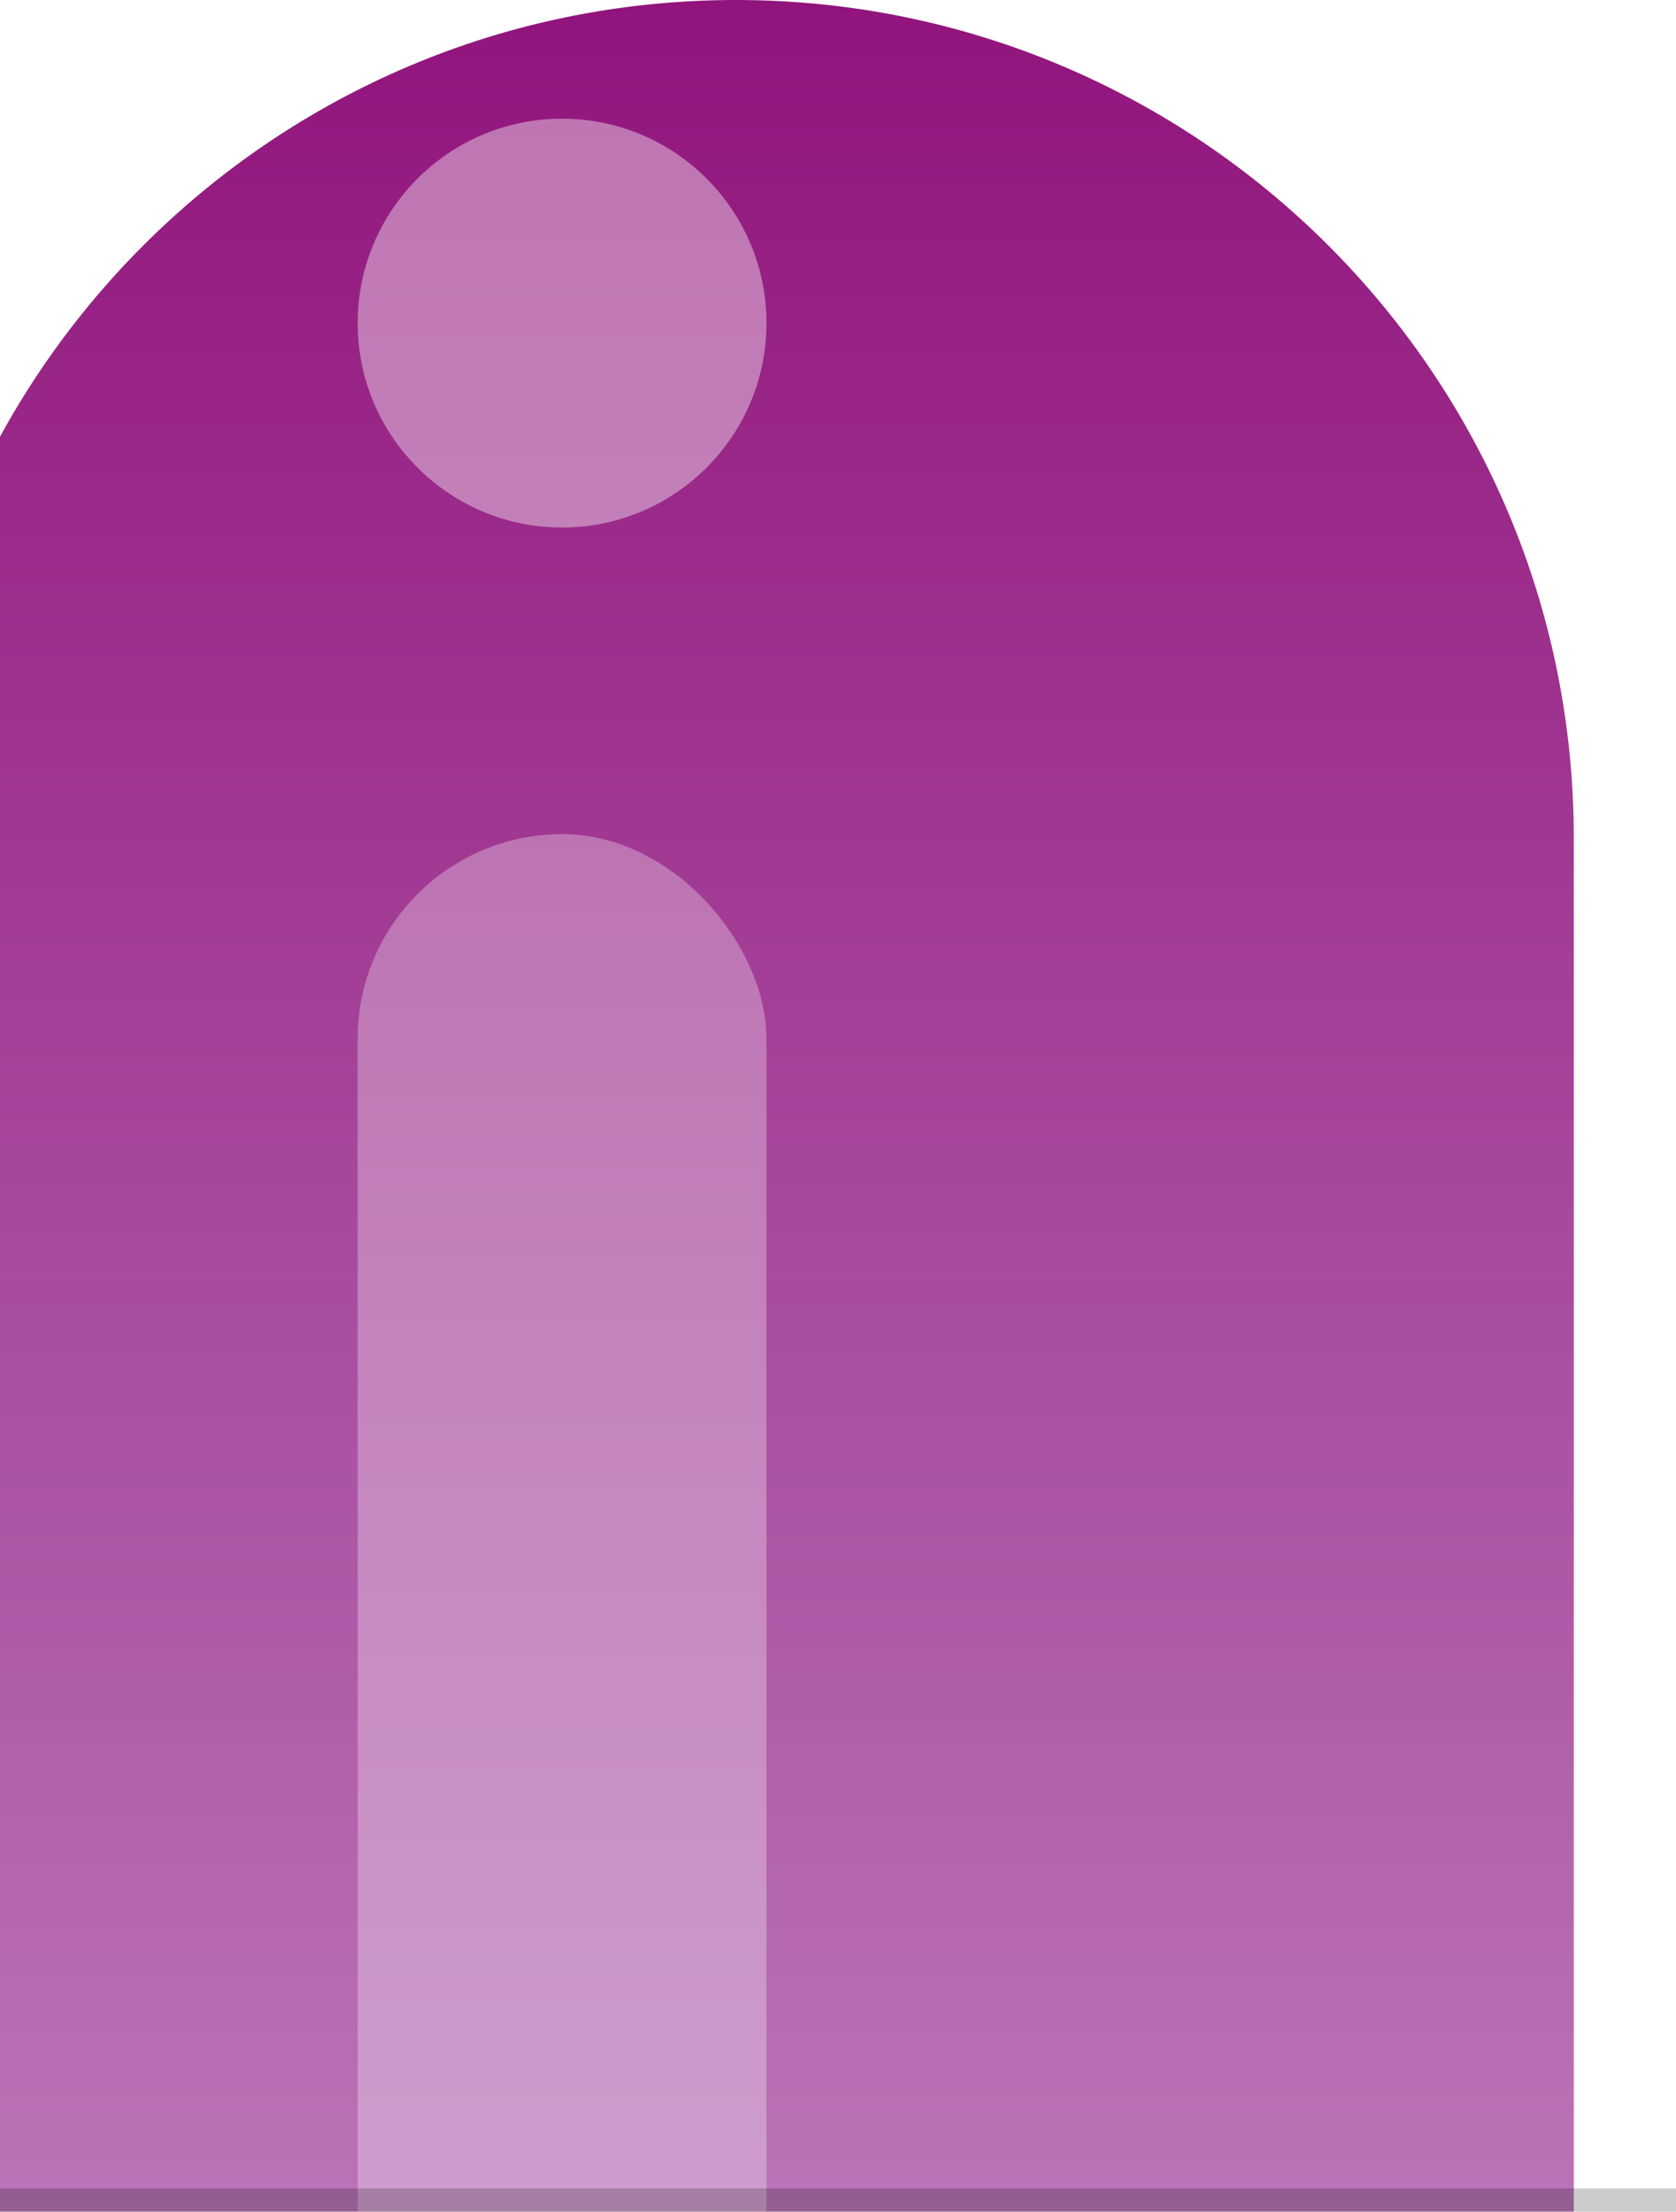 <?xml version="1.0" encoding="UTF-8"?> <svg xmlns="http://www.w3.org/2000/svg" width="144" height="190" viewBox="0 0 144 190" fill="none"><g clip-path="url(#clip0_241_31220)"><g filter="url(#filter0_i_241_31220)"><path d="M0 214.244V72C0 32.236 32.236 0 72 0V0C111.765 0 144 32.236 144 72V214.244H0Z" fill="url(#paint0_linear_241_31220)"></path></g><g opacity="0.4" filter="url(#filter1_f_241_31220)"><circle cx="48.292" cy="27.756" r="17.561" fill="white"></circle></g><g opacity="0.3" filter="url(#filter2_f_241_31220)"><rect x="30.731" y="71.659" width="35.122" height="197.561" rx="17.561" fill="white"></rect></g><line y1="189" x2="144" y2="189" stroke="black" stroke-opacity="0.2" stroke-width="2"></line></g><defs><filter id="filter0_i_241_31220" x="-8.78" y="0" width="152.78" height="214.244" filterUnits="userSpaceOnUse" color-interpolation-filters="sRGB"><feFlood flood-opacity="0" result="BackgroundImageFix"></feFlood><feBlend mode="normal" in="SourceGraphic" in2="BackgroundImageFix" result="shape"></feBlend><feColorMatrix in="SourceAlpha" type="matrix" values="0 0 0 0 0 0 0 0 0 0 0 0 0 0 0 0 0 0 127 0" result="hardAlpha"></feColorMatrix><feOffset dx="-8.78"></feOffset><feGaussianBlur stdDeviation="13.171"></feGaussianBlur><feComposite in2="hardAlpha" operator="arithmetic" k2="-1" k3="1"></feComposite><feColorMatrix type="matrix" values="0 0 0 0 0 0 0 0 0 0 0 0 0 0 0 0 0 0 0.25 0"></feColorMatrix><feBlend mode="normal" in2="shape" result="effect1_innerShadow_241_31220"></feBlend></filter><filter id="filter1_f_241_31220" x="-4.391" y="-24.927" width="105.366" height="105.366" filterUnits="userSpaceOnUse" color-interpolation-filters="sRGB"><feFlood flood-opacity="0" result="BackgroundImageFix"></feFlood><feBlend mode="normal" in="SourceGraphic" in2="BackgroundImageFix" result="shape"></feBlend><feGaussianBlur stdDeviation="17.561" result="effect1_foregroundBlur_241_31220"></feGaussianBlur></filter><filter id="filter2_f_241_31220" x="-4.391" y="36.537" width="105.366" height="267.805" filterUnits="userSpaceOnUse" color-interpolation-filters="sRGB"><feFlood flood-opacity="0" result="BackgroundImageFix"></feFlood><feBlend mode="normal" in="SourceGraphic" in2="BackgroundImageFix" result="shape"></feBlend><feGaussianBlur stdDeviation="17.561" result="effect1_foregroundBlur_241_31220"></feGaussianBlur></filter><linearGradient id="paint0_linear_241_31220" x1="72" y1="0" x2="72" y2="214.244" gradientUnits="userSpaceOnUse"><stop stop-color="#91147C"></stop><stop offset="1" stop-color="#BF80BF"></stop></linearGradient><clipPath id="clip0_241_31220"><rect width="144" height="190" fill="white"></rect></clipPath></defs></svg> 